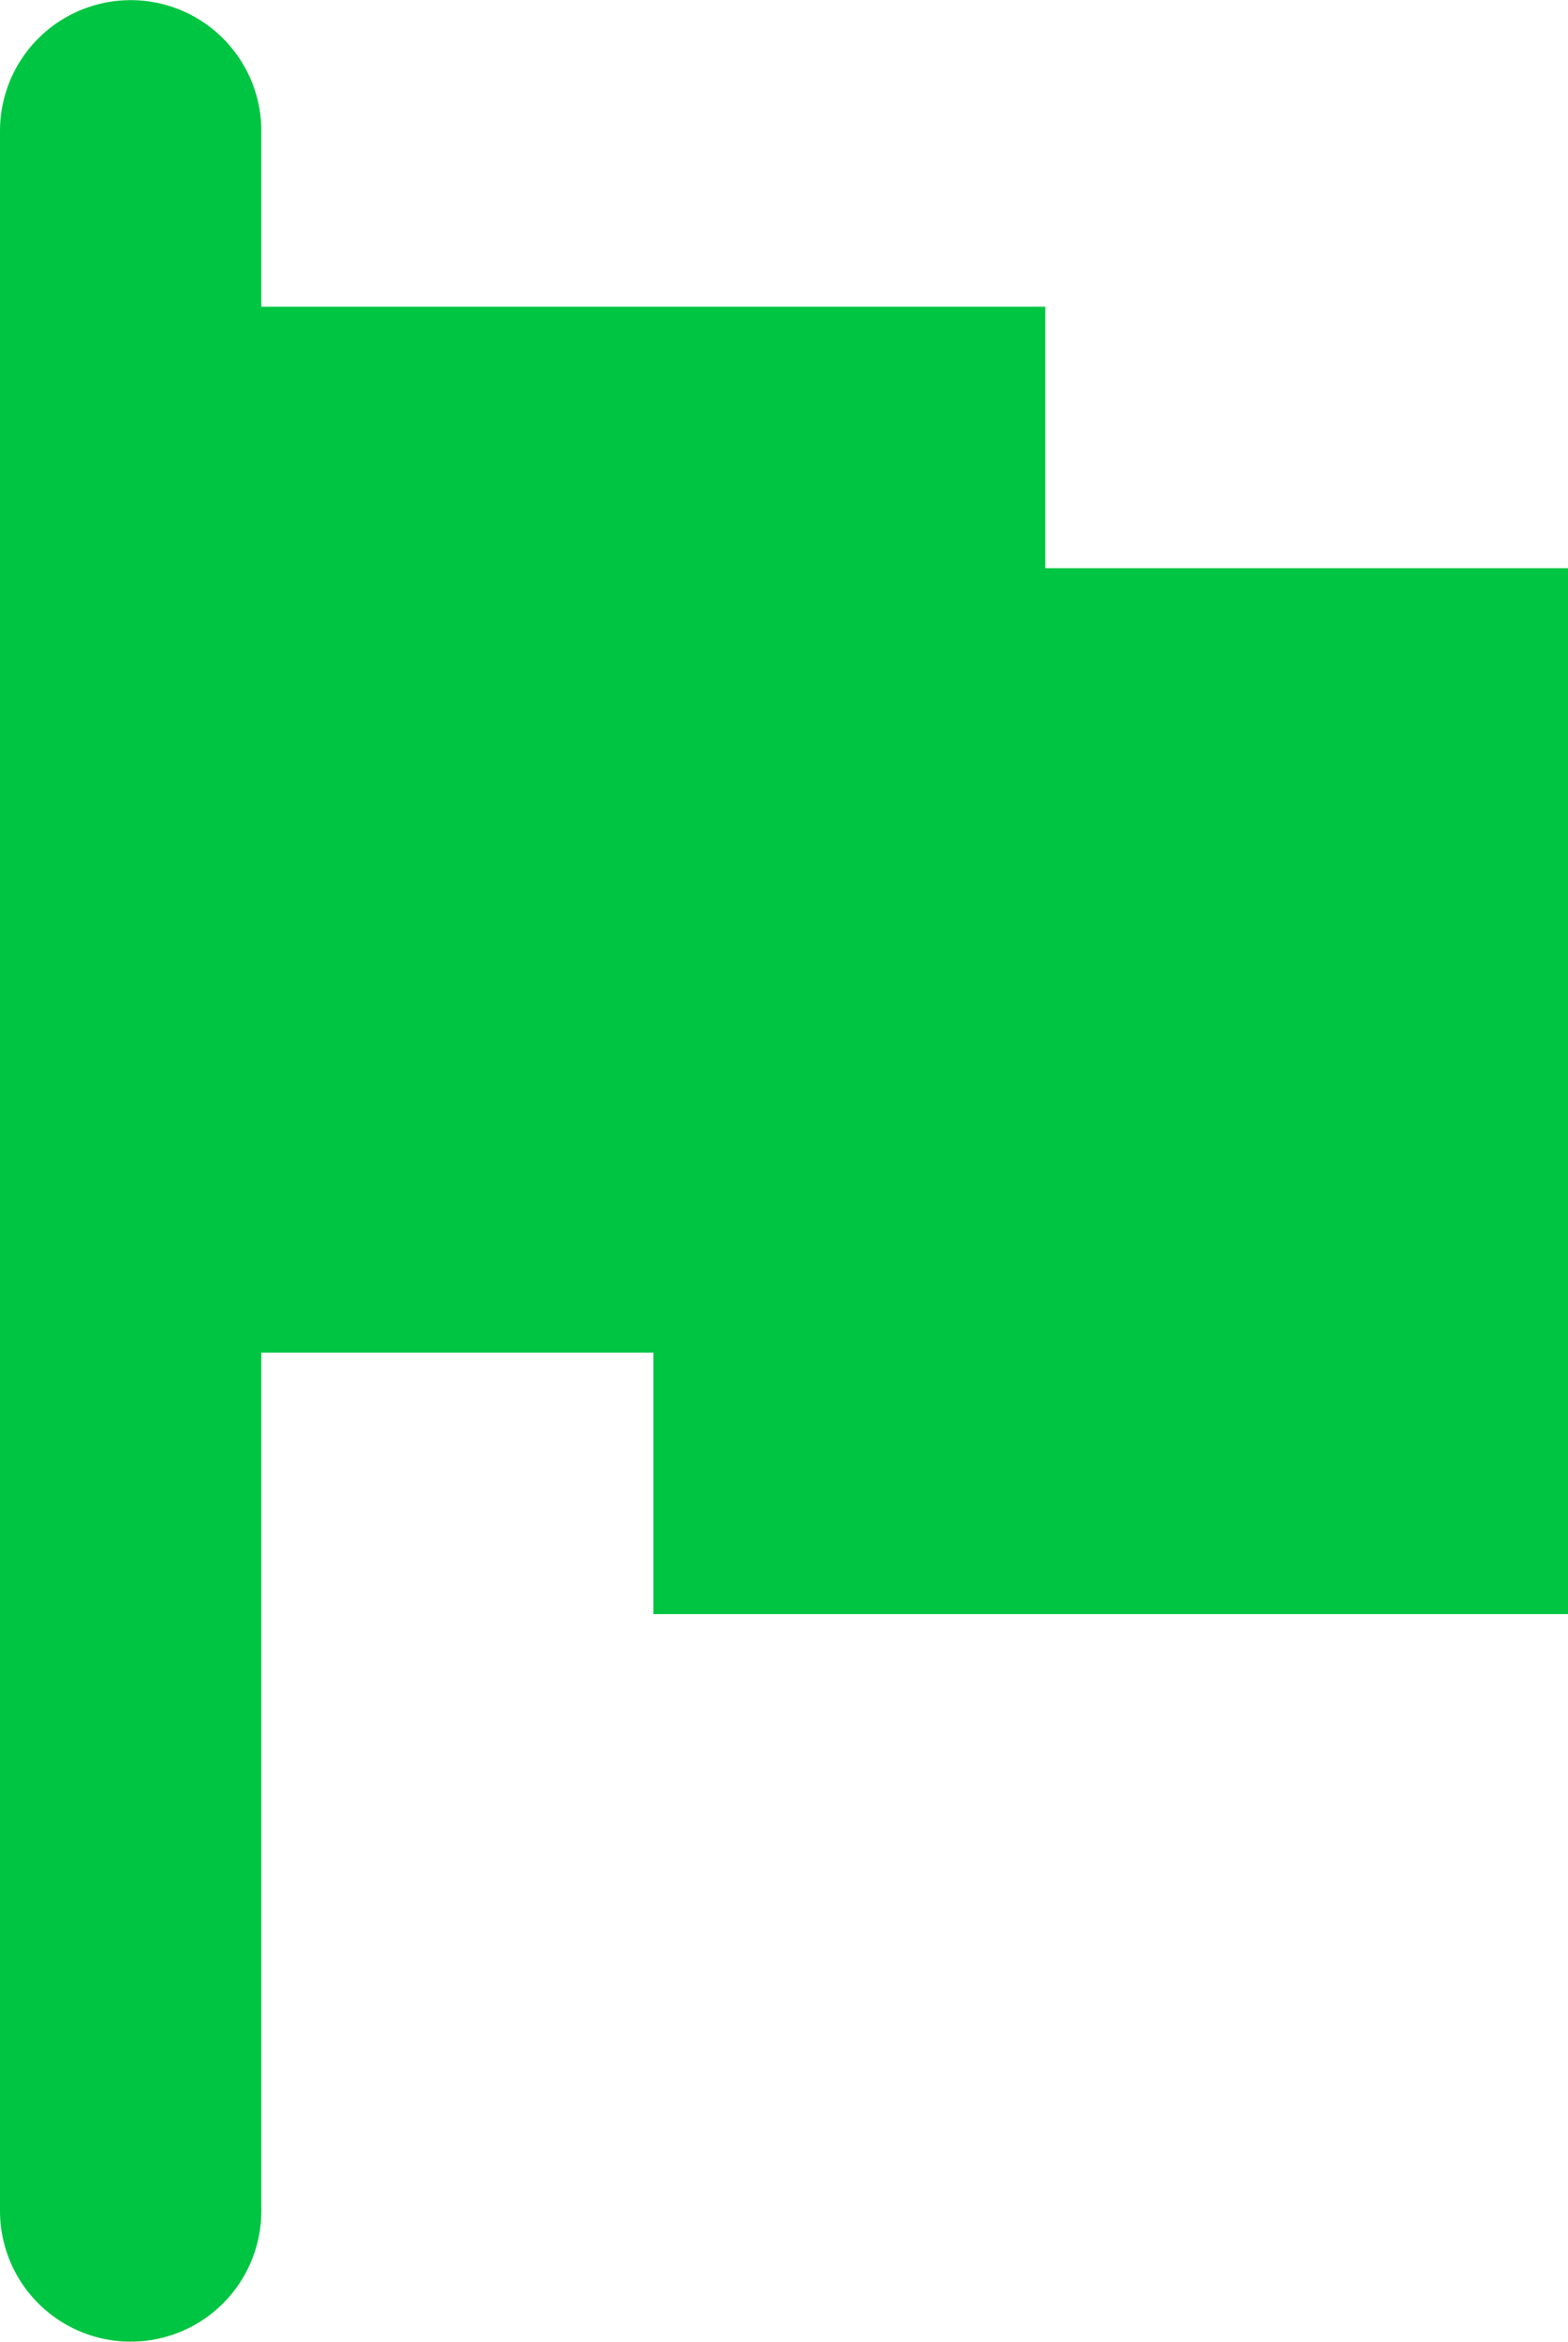 <svg xmlns="http://www.w3.org/2000/svg" width="12" height="17.915" viewBox="0 0 12 17.915">
  <g id="icon_finish" transform="translate(-935 -607.654)">
    <g id="Group_4983" data-name="Group 4983">
      <path id="Path_13343" data-name="Path 13343" d="M20001.529,179.4h0V163.49" transform="translate(-19065.529 445.165)" fill="none" stroke="#00c542" stroke-linecap="round" stroke-width="2"/>
      <rect id="Rectangle_4259" data-name="Rectangle 4259" width="7" height="8" transform="translate(936 610)" fill="#00c542"/>
      <rect id="Rectangle_4260" data-name="Rectangle 4260" width="7" height="8" transform="translate(940 612)" fill="#00c542"/>
    </g>
  </g>
</svg>
